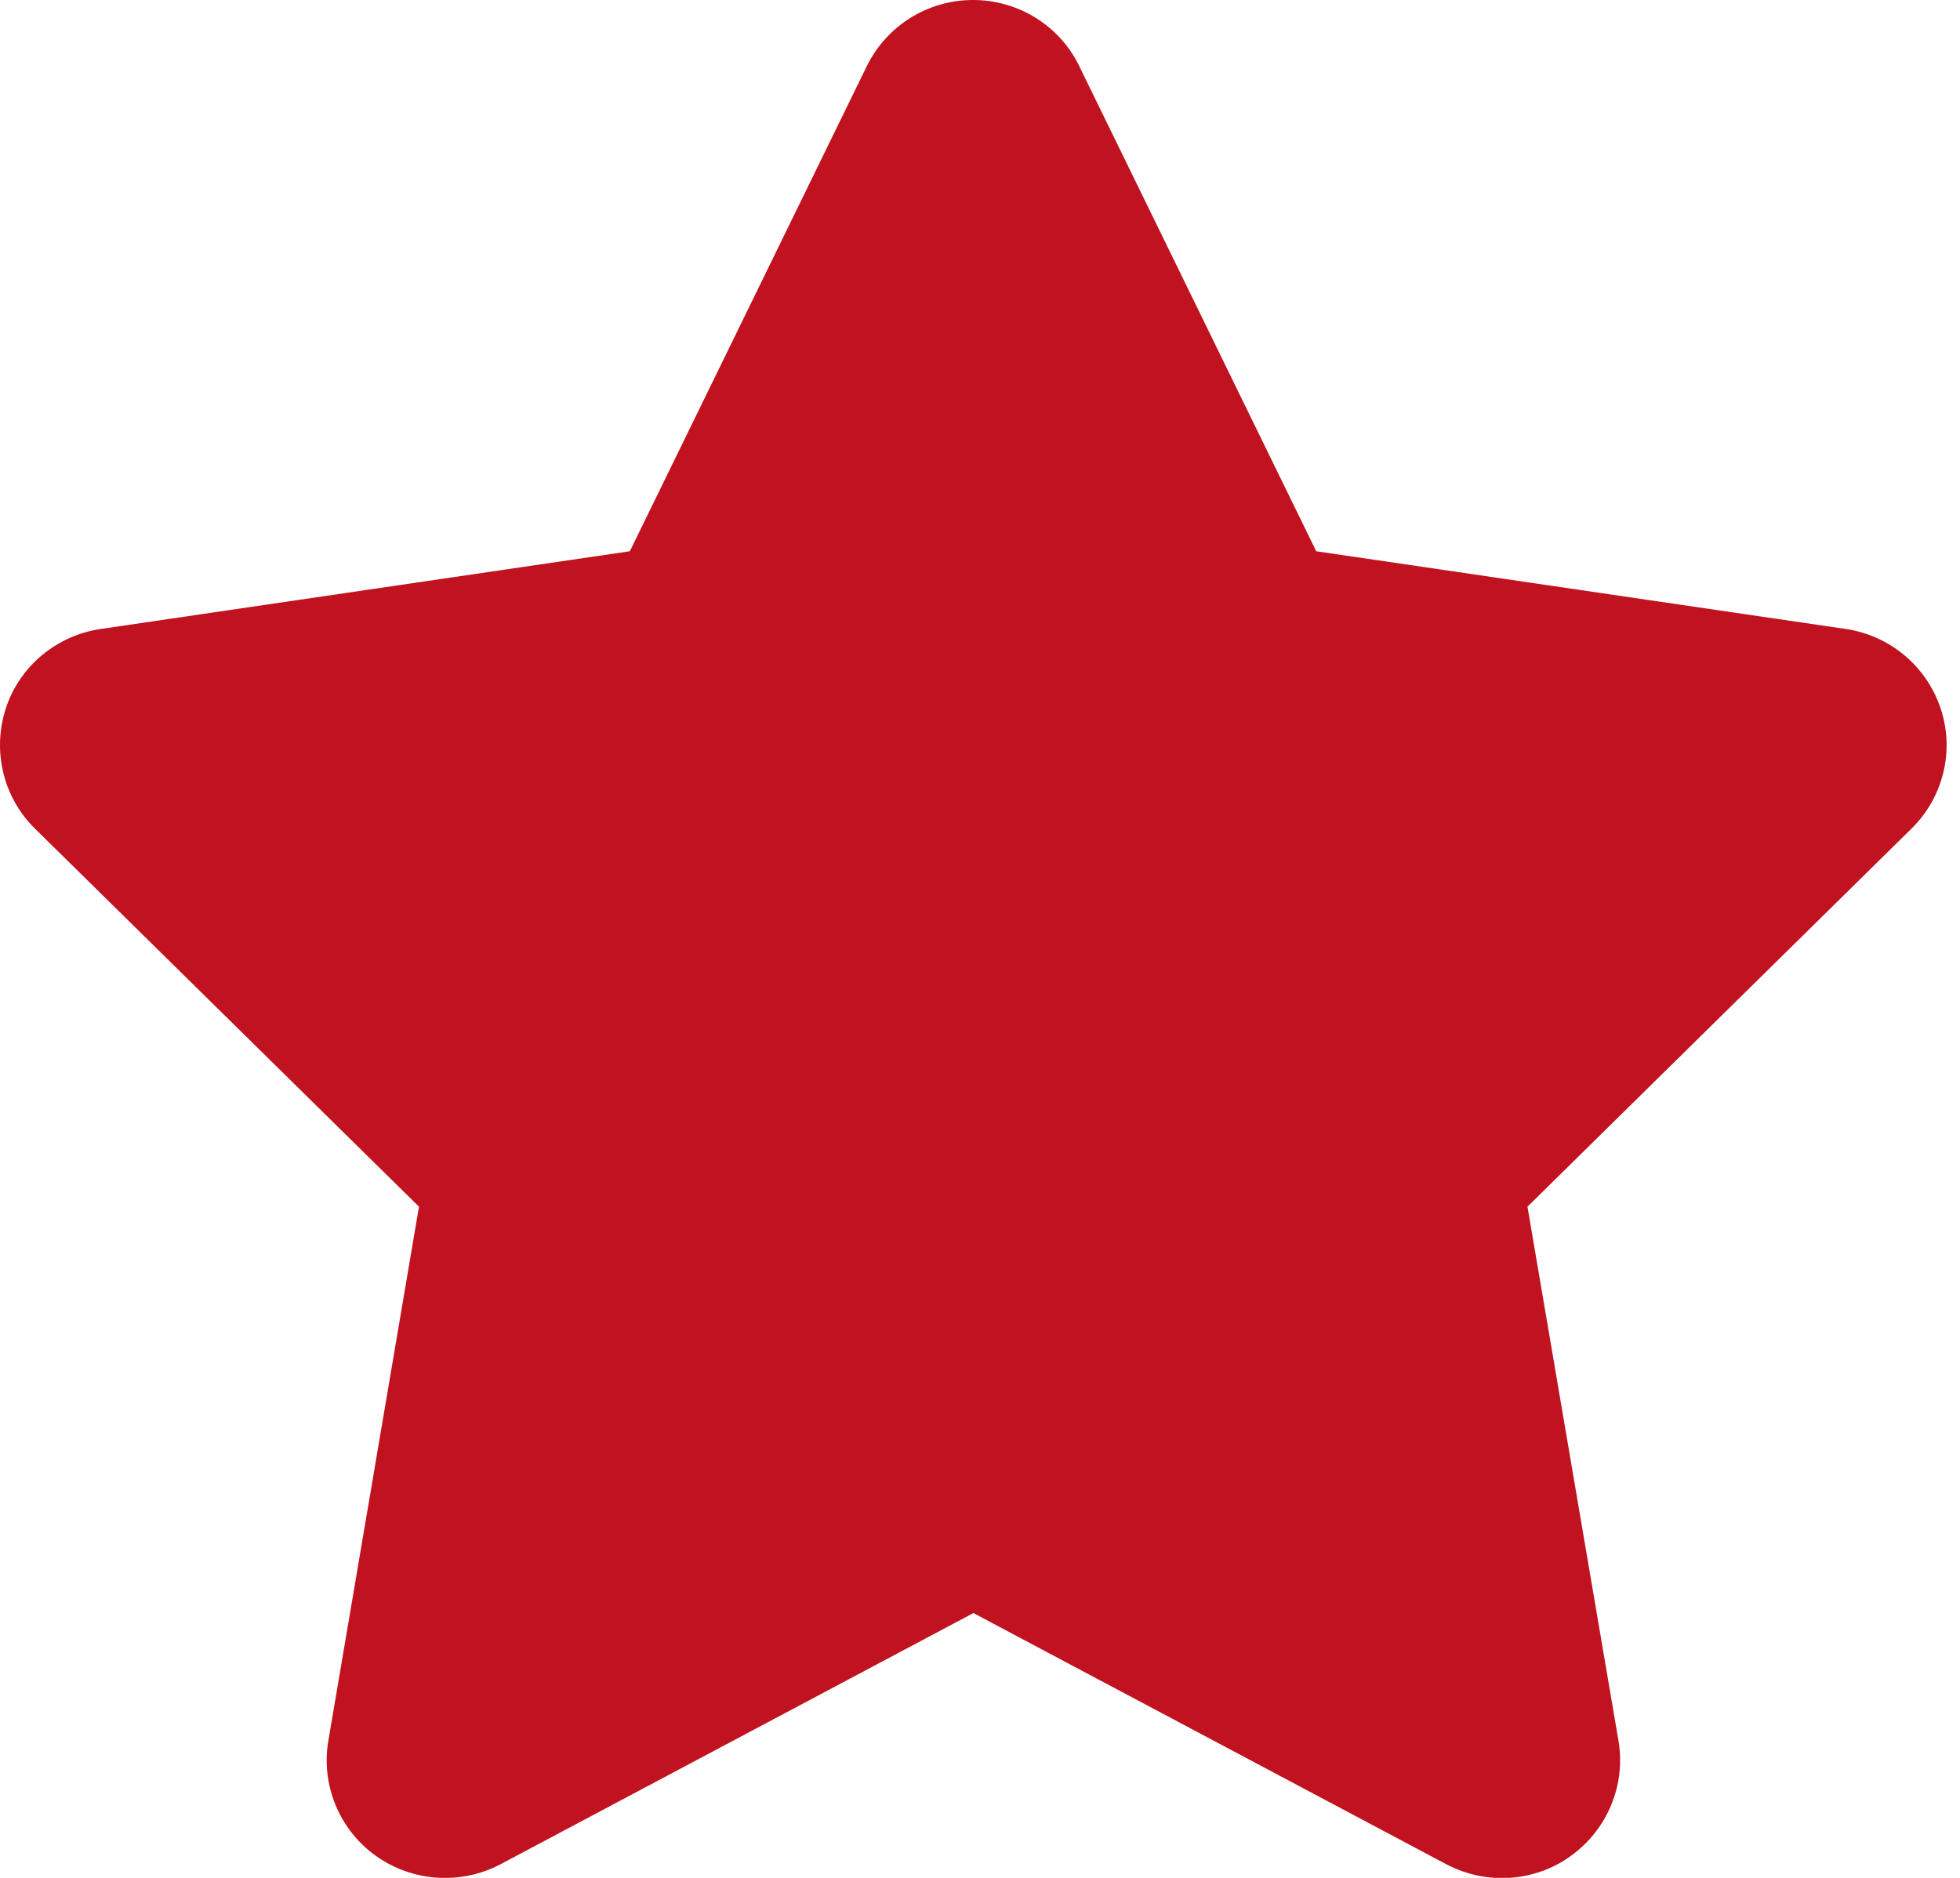 <svg width="72" height="69" viewBox="0 0 72 69" fill="none" xmlns="http://www.w3.org/2000/svg">
<path d="M39.644 2.426C38.926 0.943 37.41 0 35.744 0C34.078 0 32.575 0.943 31.844 2.426L23.137 20.255L3.691 23.112C2.066 23.355 0.712 24.487 0.211 26.037C-0.29 27.587 0.116 29.298 1.281 30.444L15.391 44.338L12.06 63.973C11.789 65.59 12.466 67.235 13.807 68.191C15.147 69.148 16.921 69.269 18.384 68.501L35.758 59.27L53.132 68.501C54.594 69.269 56.368 69.162 57.709 68.191C59.049 67.221 59.726 65.59 59.456 63.973L56.111 44.338L70.221 30.444C71.386 29.298 71.806 27.587 71.291 26.037C70.776 24.487 69.436 23.355 67.811 23.112L48.351 20.255L39.644 2.426Z" fill="#C1121F"/>
</svg>
